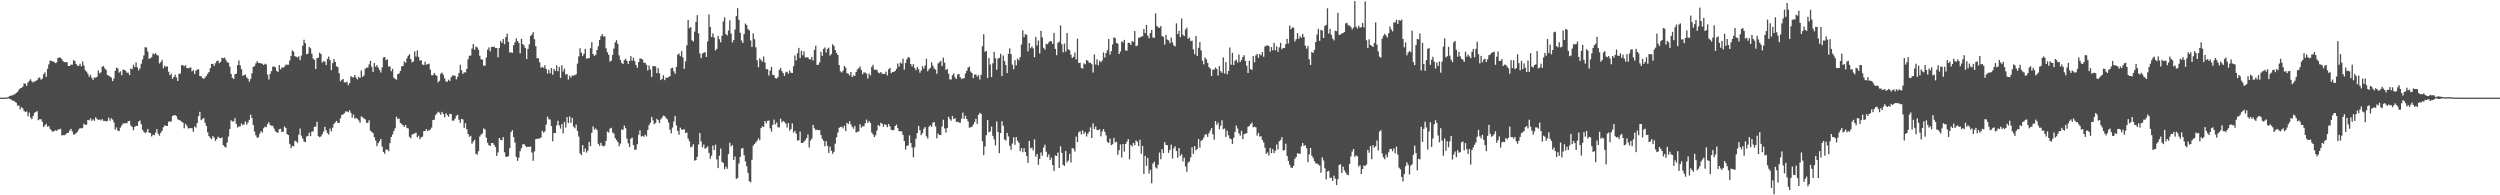 <svg xmlns="http://www.w3.org/2000/svg" width="1920" height="150"><path d="M0 75.000h1v1.000H0zM1 75.000h1v1.000H1zM2 75.000h1v1.000H2zM3 75.000h1v1.000H3zM4 74.993h1v1.000H4zM5 74.815h1v1.000H5zM6 74.441h1v1.123H6zM7 73.691h1v2.238H7zM8 73.408h1v3.041H8zM9 73.275h1v3.902H9zM10 72.684h1v4.717H10zM11 72.296h1v5.900H11zM12 71.394h1v7.573H12zM13 70.620h1v10.551H13zM14 68.907h1v12.162H14zM15 67.821h1v16.194H15zM16 67.521h1v14.818H16zM17 66.526h1v16.746H17zM18 64.117h1v21.123H18zM19 64.236h1v21.842H19zM20 65.923h1v19.629H20zM21 63.350h1v25.988H21zM22 61.980h1v24.514H22zM23 60.895h1v29.366H23zM24 62.508h1v29.043H24zM25 63.319h1v25.755H25zM26 62.590h1v24.058H26zM27 62.243h1v23.825H27zM28 61.491h1v23.863H28zM29 59.956h1v32.407H29zM30 59.438h1v32.086H30zM31 61.169h1v30.449H31zM32 60.412h1v33.022H32zM33 56.962h1v40.455H33zM34 55.622h1v40.729H34zM35 59.031h1v36.124H35zM36 52.859h1v44.472H36zM37 49.437h1v47.420H37zM38 46.564h1v52.406H38zM39 46.758h1v53.487H39zM40 47.186h1v54.002H40zM41 47.376h1v53.395H41zM42 48.410h1v51.632H42zM43 47.998h1v52.550H43zM44 44.504h1v55.007H44zM45 44.226h1v55.160H45zM46 44.193h1v54.723H46zM47 45.376h1v58.672H47zM48 47.032h1v56.747H48zM49 47.660h1v56.198H49zM50 47.712h1v55.557H50zM51 47.845h1v54.291H51zM52 50.679h1v51.347H52zM53 50.686h1v49.600H53zM54 49.608h1v49.300H54zM55 49.671h1v51.271H55zM56 46.169h1v57.168H56zM57 46.891h1v56.345H57zM58 49.107h1v53.123H58zM59 50.475h1v50.737H59zM60 50.545h1v48.937H60zM61 48.958h1v49.385H61zM62 50.941h1v47.767H62zM63 47.193h1v50.948H63zM64 50.353h1v44.680H64zM65 53.956h1v41.963H65zM66 55.005h1v40.782H66zM67 56.629h1v35.458H67zM68 58.916h1v33.497H68zM69 57.447h1v33.508H69zM70 59.739h1v33.040H70zM71 61.314h1v30.388H71zM72 59.469h1v33.296H72zM73 59.635h1v30.428H73zM74 58.963h1v32.371H74zM75 54.108h1v37.991H75zM76 56.359h1v35.426H76zM77 55.566h1v36.895H77zM78 51.185h1v40.238H78zM79 50.756h1v42.089H79zM80 52.471h1v40.331H80zM81 53.653h1v39.620H81zM82 57.562h1v35.262H82zM83 58.127h1v32.243H83zM84 58.775h1v33.889H84zM85 59.611h1v31.265H85zM86 62.329h1v29.484H86zM87 60.332h1v33.609H87zM88 54.383h1v45.258H88zM89 51.937h1v45.962H89zM90 52.600h1v47.747H90zM91 55.770h1v44.940H91zM92 54.794h1v43.231H92zM93 57.793h1v38.616H93zM94 53.462h1v41.365H94zM95 53.621h1v41.154H95zM96 54.328h1v40.286H96zM97 55.792h1v38.859H97zM98 55.750h1v37.355H98zM99 57.643h1v35.188H99zM100 52.591h1v43.832H100zM101 53.104h1v44.372H101zM102 49.729h1v50.291H102zM103 51.515h1v45.933H103zM104 47.969h1v48.659H104zM105 51.712h1v45.028H105zM106 54.037h1v39.373H106zM107 52.427h1v40.074H107zM108 48.971h1v46.446H108zM109 45.665h1v54.103H109zM110 42.598h1v58.601H110zM111 36.185h1v66.103H111zM112 36.531h1v65.019H112zM113 39.565h1v59.470H113zM114 45.170h1v56.729H114zM115 44.772h1v57.353H115zM116 43.910h1v60.904H116zM117 41.139h1v62.326H117zM118 41.738h1v62.115H118zM119 40.819h1v61.016H119zM120 42.203h1v56.958H120zM121 42.682h1v60.093H121zM122 48.747h1v55.487H122zM123 47.654h1v54.313H123zM124 45.964h1v54.504H124zM125 52.379h1v45.325H125zM126 50.428h1v45.951H126zM127 51.356h1v45.204H127zM128 50.948h1v45.890H128zM129 55.078h1v38.382H129zM130 57.796h1v35.639H130zM131 56.565h1v36.692H131zM132 60.562h1v28.523H132zM133 59.131h1v29.354H133zM134 57.339h1v31.083H134zM135 59.441h1v29.812H135zM136 62.223h1v29.316H136zM137 56.627h1v35.527H137zM138 56.477h1v36.136H138zM139 50.065h1v43.377H139zM140 50.095h1v44.118H140zM141 50.937h1v47.625H141zM142 50.044h1v45.068H142zM143 52.296h1v44.216H143zM144 52.419h1v46.206H144zM145 52.000h1v46.553H145zM146 51.741h1v46.555H146zM147 54.859h1v43.677H147zM148 53.828h1v47.405H148zM149 56.783h1v40.340H149zM150 54.222h1v43.794H150zM151 53.326h1v41.174H151zM152 53.240h1v36.002H152zM153 58.397h1v27.449H153zM154 58.538h1v33.748H154zM155 59.884h1v31.462H155zM156 60.639h1v29.972H156zM157 59.465h1v34.780H157zM158 58.239h1v38.548H158zM159 56.639h1v44.968H159zM160 55.304h1v49.239H160zM161 52.316h1v53.542H161zM162 49.161h1v57.718H162zM163 48.947h1v55.574H163zM164 50.597h1v55.068H164zM165 48.556h1v59.622H165zM166 46.921h1v59.952H166zM167 46.557h1v58.430H167zM168 48.549h1v57.313H168zM169 47.393h1v58.782H169zM170 44.400h1v61.221H170zM171 44.719h1v66.783H171zM172 44.221h1v68.404H172zM173 45.948h1v67.312H173zM174 47.710h1v61.682H174zM175 48.226h1v56.662H175zM176 51.268h1v47.856H176zM177 56.795h1v35.605H177zM178 59.749h1v33.561H178zM179 60.598h1v32.680H179zM180 56.962h1v33.802H180zM181 56.561h1v38.627H181zM182 50.030h1v47.936H182zM183 46.453h1v50.708H183zM184 50.232h1v46.800H184zM185 53.189h1v41.660H185zM186 58.181h1v37.954H186zM187 57.700h1v37.767H187zM188 57.249h1v36.036H188zM189 59.406h1v36.343H189zM190 60.535h1v33.569H190zM191 62.686h1v29.316H191zM192 60.703h1v27.390H192zM193 56.341h1v34.335H193zM194 51.412h1v44.660H194zM195 50.797h1v50.199H195zM196 48.660h1v55.272H196zM197 46.981h1v58.806H197zM198 48.384h1v57.055H198zM199 48.268h1v54.461H199zM200 48.754h1v51.936H200zM201 48.972h1v52.843H201zM202 49.990h1v48.575H202zM203 48.959h1v48.320H203zM204 49.559h1v48.132H204zM205 57.277h1v38.059H205zM206 61.097h1v32.757H206zM207 56.655h1v39.343H207zM208 54.639h1v41.968H208zM209 51.205h1v45.429H209zM210 50.986h1v47.665H210zM211 51.662h1v49.128H211zM212 54.415h1v47.320H212zM213 55.291h1v46.644H213zM214 49.978h1v49.281H214zM215 53.282h1v45.654H215zM216 51.782h1v49.647H216zM217 51.945h1v49.227H217zM218 51.129h1v45.981H218zM219 49.667h1v48.585H219zM220 49.725h1v53.347H220zM221 49.728h1v54.004H221zM222 46.518h1v63.990H222zM223 43.069h1v70.763H223zM224 38.706h1v73.308H224zM225 39.678h1v72.683H225zM226 43.160h1v64.935H226zM227 43.555h1v65.145H227zM228 44.136h1v65.490H228zM229 43.206h1v60.164H229zM230 46.190h1v52.551H230zM231 42.675h1v61.519H231zM232 35.144h1v71.317H232zM233 30.529h1v78.162H233zM234 33.119h1v76.065H234zM235 41.621h1v63.216H235zM236 41.175h1v63.228H236zM237 36.026h1v65.839H237zM238 37.118h1v67.451H238zM239 41.209h1v59.914H239zM240 44.918h1v56.020H240zM241 45.998h1v51.386H241zM242 52.992h1v44.256H242zM243 44.604h1v48.935H243zM244 44.288h1v60.246H244zM245 40.429h1v64.970H245zM246 41.472h1v63.340H246zM247 48.037h1v55.046H247zM248 47.019h1v54.046H248zM249 47.235h1v50.159H249zM250 49.954h1v50.156H250zM251 45.258h1v56.970H251zM252 43.439h1v59.872H252zM253 46.190h1v52.528H253zM254 53.844h1v46.951H254zM255 48.478h1v49.548H255zM256 45.353h1v49.870H256zM257 47.500h1v46.474H257zM258 50.958h1v41.858H258zM259 51.512h1v42.963H259zM260 56.293h1v38.025H260zM261 62.427h1v28.476H261zM262 61.339h1v26.868H262zM263 60.601h1v27.341H263zM264 63.190h1v23.782H264zM265 63.388h1v22.119H265zM266 62.735h1v22.900H266zM267 65.458h1v20.763H267zM268 63.785h1v20.887H268zM269 58.442h1v28.174H269zM270 59.398h1v30.972H270zM271 59.391h1v28.589H271zM272 57.532h1v33.567H272zM273 59.636h1v30.831H273zM274 60.974h1v30.294H274zM275 58.912h1v33.599H275zM276 59.922h1v34.368H276zM277 54.129h1v35.254H277zM278 59.057h1v31.026H278zM279 58.028h1v32.895H279zM280 52.788h1v38.917H280zM281 51.845h1v42.479H281zM282 52.041h1v42.250H282zM283 49.444h1v42.920H283zM284 46.721h1v53.634H284zM285 51.259h1v50.017H285zM286 55.262h1v46.976H286zM287 48.362h1v56.997H287zM288 51.227h1v56.721H288zM289 50.030h1v62.183H289zM290 51.898h1v58.031H290zM291 53.705h1v54.795H291zM292 55.682h1v51.010H292zM293 51.732h1v60.854H293zM294 44.198h1v72.493H294zM295 43.795h1v74.324H295zM296 46.182h1v68.680H296zM297 45.565h1v69.349H297zM298 51.159h1v64.972H298zM299 51.008h1v58.901H299zM300 54.666h1v50.534H300zM301 52.830h1v50.454H301zM302 59.616h1v41.049H302zM303 60.596h1v37.902H303zM304 61.256h1v28.417H304zM305 56.924h1v34.502H305zM306 56.406h1v34.630H306zM307 54.441h1v39.956H307zM308 51.005h1v44.303H308zM309 50.602h1v45.527H309zM310 47.185h1v50.240H310zM311 48.223h1v47.765H311zM312 44.809h1v53.402H312zM313 42.810h1v55.928H313zM314 41.608h1v63.472H314zM315 45.383h1v60.884H315zM316 47.971h1v55.382H316zM317 47.156h1v55.666H317zM318 39.504h1v63.002H318zM319 43.462h1v58.429H319zM320 38.778h1v66.611H320zM321 43.711h1v60.512H321zM322 46.542h1v60.329H322zM323 46.257h1v59.169H323zM324 49.501h1v55.485H324zM325 49.988h1v50.654H325zM326 47.417h1v53.176H326zM327 49.727h1v49.380H327zM328 49.215h1v51.435H328zM329 48.824h1v51.246H329zM330 53.438h1v46.074H330zM331 57.709h1v40.312H331zM332 57.819h1v34.393H332zM333 56.014h1v35.923H333zM334 57.459h1v30.951H334zM335 58.326h1v28.870H335zM336 63.299h1v22.505H336zM337 62.059h1v24.456H337zM338 56.566h1v31.565H338zM339 55.767h1v30.127H339zM340 57.427h1v30.177H340zM341 60.153h1v30.029H341zM342 62.460h1v24.454H342zM343 62.836h1v25.512H343zM344 61.191h1v28.449H344zM345 62.262h1v25.151H345zM346 59.324h1v28.249H346zM347 57.959h1v34.665H347zM348 58.000h1v34.661H348zM349 58.183h1v33.018H349zM350 60.929h1v27.951H350zM351 58.932h1v29.203H351zM352 56.034h1v35.989H352zM353 49.755h1v44.567H353zM354 53.847h1v37.426H354zM355 56.805h1v34.954H355zM356 55.543h1v42.654H356zM357 55.624h1v39.056H357zM358 52.956h1v46.335H358zM359 45.502h1v57.429H359zM360 42.801h1v62.268H360zM361 42.638h1v61.631H361zM362 37.395h1v72.982H362zM363 33.781h1v74.948H363zM364 38.269h1v69.095H364zM365 35.676h1v82.455H365zM366 36.381h1v82.423H366zM367 38.236h1v77.866H367zM368 42.914h1v61.963H368zM369 45.544h1v57.797H369zM370 45.713h1v56.713H370zM371 50.389h1v48.225H371zM372 50.451h1v49.039H372zM373 44.165h1v61.684H373zM374 38.165h1v71.517H374zM375 36.411h1v75.071H375zM376 39.412h1v72.710H376zM377 36.072h1v73.730H377zM378 35.984h1v73.886H378zM379 35.729h1v75.532H379zM380 36.765h1v76.112H380zM381 36.846h1v82.921H381zM382 43.997h1v73.037H382zM383 36.860h1v69.130H383zM384 31.563h1v75.781H384zM385 32.984h1v74.764H385zM386 29.937h1v75.336H386zM387 33.925h1v83.018H387zM388 28.522h1v91.783H388zM389 25.902h1v94.625H389zM390 32.090h1v87.780H390zM391 40.331h1v73.509H391zM392 40.208h1v61.249H392zM393 40.580h1v59.370H393zM394 34.769h1v70.491H394zM395 32.544h1v76.946H395zM396 29.431h1v91.044H396zM397 31.493h1v92.070H397zM398 32.971h1v88.056H398zM399 41.024h1v75.111H399zM400 29.789h1v84.035H400zM401 33.816h1v77.139H401zM402 34.969h1v75.576H402zM403 36.938h1v75.161H403zM404 45.310h1v67.755H404zM405 37.596h1v75.049H405zM406 34.010h1v78.882H406zM407 27.573h1v84.869H407zM408 26.553h1v90.604H408zM409 24.789h1v98.684H409zM410 30.140h1v86.155H410zM411 35.489h1v71.431H411zM412 44.721h1v61.860H412zM413 44.727h1v61.745H413zM414 47.906h1v58.418H414zM415 52.038h1v53.565H415zM416 51.335h1v49.117H416zM417 52.121h1v49.730H417zM418 50.077h1v50.842H418zM419 52.982h1v42.765H419zM420 56.528h1v33.089H420zM421 53.578h1v38.030H421zM422 56.246h1v35.614H422zM423 52.298h1v44.465H423zM424 57.417h1v51.062H424zM425 52.876h1v49.236H425zM426 54.416h1v47.841H426zM427 50.193h1v46.185H427zM428 54.665h1v38.066H428zM429 51.368h1v44.881H429zM430 59.740h1v39.007H430zM431 50.117h1v45.169H431zM432 54.862h1v47.567H432zM433 52.678h1v40.964H433zM434 57.260h1v40.674H434zM435 56.867h1v33.152H435zM436 61.064h1v33.481H436zM437 58.124h1v31.272H437zM438 59.588h1v34.761H438zM439 57.945h1v32.588H439zM440 58.137h1v39.026H440zM441 57.680h1v40.843H441zM442 57.076h1v38.617H442zM443 48.836h1v51.697H443zM444 43.305h1v61.598H444zM445 37.053h1v80.704H445zM446 40.398h1v78.775H446zM447 43.070h1v68.367H447zM448 41.287h1v75.348H448zM449 37.605h1v76.443H449zM450 45.054h1v72.158H450zM451 44.873h1v70.791H451zM452 44.619h1v64.264H452zM453 37.069h1v75.284H453zM454 32.423h1v69.590H454zM455 41.547h1v55.503H455zM456 42.905h1v56.600H456zM457 42.138h1v56.472H457zM458 38.422h1v61.400H458zM459 35.521h1v74.937H459zM460 30.661h1v81.390H460zM461 27.741h1v81.914H461zM462 26.064h1v85.768H462zM463 28.083h1v84.408H463zM464 27.846h1v83.999H464zM465 37.099h1v71.068H465zM466 40.083h1v61.007H466zM467 42.095h1v59.745H467zM468 47.309h1v51.460H468zM469 46.482h1v51.679H469zM470 42.183h1v59.486H470zM471 37.205h1v65.500H471zM472 32.487h1v73.578H472zM473 30.883h1v76.673H473zM474 33.738h1v75.316H474zM475 42.526h1v69.797H475zM476 46.045h1v64.255H476zM477 48.257h1v51.187H477zM478 49.164h1v50.518H478zM479 46.192h1v50.255H479zM480 45.186h1v53.299H480zM481 46.781h1v59.641H481zM482 49.107h1v60.958H482zM483 46.784h1v66.122H483zM484 43.092h1v63.473H484zM485 46.568h1v59.104H485zM486 44.359h1v67.112H486zM487 46.918h1v68.129H487zM488 49.849h1v65.051H488zM489 52.078h1v58.677H489zM490 47.616h1v55.871H490zM491 44.784h1v55.262H491zM492 45.104h1v59.714H492zM493 45.672h1v58.670H493zM494 48.075h1v56.969H494zM495 48.274h1v55.171H495zM496 49.711h1v55.034H496zM497 54.095h1v45.709H497zM498 50.337h1v45.821H498zM499 53.335h1v40.919H499zM500 59.081h1v30.662H500zM501 50.687h1v41.801H501zM502 50.817h1v44.594H502zM503 51.011h1v43.488H503zM504 56.196h1v35.029H504zM505 52.342h1v39.919H505zM506 56.364h1v38.198H506zM507 61.524h1v30.161H507zM508 60.578h1v29.813H508zM509 57.756h1v31.017H509zM510 61.563h1v27.642H510zM511 59.610h1v30.997H511zM512 59.879h1v31.844H512zM513 59.094h1v35.032H513zM514 58.565h1v40.994H514zM515 52.497h1v49.912H515zM516 51.977h1v45.949H516zM517 54.724h1v38.540H517zM518 56.646h1v32.337H518zM519 51.388h1v44.929H519zM520 41.914h1v58.713H520zM521 41.094h1v62.449H521zM522 43.150h1v54.914H522zM523 39.275h1v60.185H523zM524 44.068h1v55.602H524zM525 52.861h1v46.238H525zM526 47.081h1v55.140H526zM527 34.788h1v66.930H527zM528 15.377h1v91.093H528zM529 21.687h1v86.853H529zM530 20.794h1v92.302H530zM531 30.981h1v81.639H531zM532 31.916h1v78.875H532zM533 24.268h1v99.166H533zM534 16.889h1v106.022H534zM535 11.641h1v108.788H535zM536 25.560h1v85.382H536zM537 41.026h1v61.194H537zM538 44.654h1v64.011H538zM539 41.141h1v72.075H539zM540 40.418h1v70.581H540zM541 40.063h1v74.197H541zM542 43.667h1v69.820H542zM543 31.812h1v80.615H543zM544 11.118h1v106.245H544zM545 20.684h1v101.218H545zM546 28.459h1v91.076H546zM547 25.659h1v86.183H547zM548 28.774h1v86.471H548zM549 38.760h1v72.356H549zM550 37.599h1v84.809H550zM551 27.554h1v101.568H551zM552 30.098h1v89.547H552zM553 32.474h1v81.612H553zM554 27.392h1v96.894H554zM555 16.453h1v108.687H555zM556 13.319h1v116.683H556zM557 26.142h1v101.822H557zM558 27.240h1v102.388H558zM559 23.399h1v94.851H559zM560 15.640h1v93.970H560zM561 25.741h1v86.761H561zM562 32.578h1v78.771H562zM563 30.802h1v92.117H563zM564 22.696h1v97.519H564zM565 12.326h1v125.048H565zM566 6.291h1v130.449H566zM567 15.214h1v110.336H567zM568 25.206h1v95.337H568zM569 31.080h1v83.101H569zM570 33.022h1v80.710H570zM571 26.126h1v93.067H571zM572 18.084h1v105.892H572zM573 19.187h1v108.524H573zM574 22.371h1v110.409H574zM575 23.374h1v115.775H575zM576 31.044h1v108.924H576zM577 36.021h1v86.710H577zM578 25.601h1v86.259H578zM579 30.132h1v80.431H579zM580 36.340h1v72.999H580zM581 46.259h1v61.844H581zM582 51.586h1v54.587H582zM583 44.758h1v62.915H583zM584 46.095h1v52.304H584zM585 47.421h1v49.557H585zM586 43.393h1v54.086H586zM587 47.985h1v44.968H587zM588 53.062h1v41.722H588zM589 53.172h1v39.662H589zM590 57.998h1v34.531H590zM591 54.249h1v44.293H591zM592 51.421h1v49.630H592zM593 57.429h1v38.427H593zM594 57.749h1v34.081H594zM595 59.987h1v35.620H595zM596 60.339h1v33.744H596zM597 59.214h1v38.589H597zM598 53.729h1v44.096H598zM599 52.059h1v39.131H599zM600 54.647h1v39.366H600zM601 56.148h1v36.743H601zM602 58.329h1v35.328H602zM603 55.547h1v39.403H603zM604 55.025h1v42.951H604zM605 56.571h1v37.948H605zM606 54.150h1v46.191H606zM607 55.856h1v43.184H607zM608 56.092h1v38.655H608zM609 50.851h1v50.983H609zM610 42.593h1v57.891H610zM611 46.391h1v56.266H611zM612 40.862h1v67.228H612zM613 36.766h1v70.914H613zM614 44.594h1v56.464H614zM615 38.948h1v70.799H615zM616 42.469h1v67.367H616zM617 39.445h1v69.287H617zM618 44.148h1v63.551H618zM619 44.032h1v62.000H619zM620 43.977h1v59.224H620zM621 45.403h1v67.963H621zM622 45.722h1v62.226H622zM623 43.653h1v62.785H623zM624 46.508h1v49.403H624zM625 38.299h1v60.232H625zM626 35.132h1v64.840H626zM627 49.869h1v49.762H627zM628 49.698h1v50.296H628zM629 47.855h1v52.056H629zM630 39.806h1v63.950H630zM631 42.865h1v63.744H631zM632 37.475h1v70.656H632zM633 36.444h1v75.896H633zM634 40.369h1v68.015H634zM635 37.509h1v74.430H635zM636 36.617h1v80.841H636zM637 42.719h1v69.981H637zM638 41.514h1v74.290H638zM639 33.985h1v84.157H639zM640 35.250h1v81.325H640zM641 38.519h1v71.837H641zM642 40.809h1v64.683H642zM643 42.260h1v59.547H643zM644 50.014h1v48.139H644zM645 54.806h1v42.723H645zM646 55.701h1v41.560H646zM647 54.289h1v44.329H647zM648 50.697h1v45.896H648zM649 51.948h1v48.749H649zM650 56.103h1v38.242H650zM651 56.652h1v38.703H651zM652 57.891h1v35.206H652zM653 55.265h1v40.277H653zM654 59.215h1v38.156H654zM655 57.910h1v40.933H655zM656 58.330h1v38.314H656zM657 55.314h1v46.538H657zM658 53.412h1v47.784H658zM659 52.353h1v48.718H659zM660 51.067h1v44.370H660zM661 53.656h1v44.382H661zM662 57.044h1v39.931H662zM663 55.609h1v41.492H663zM664 55.765h1v39.016H664zM665 56.575h1v35.260H665zM666 60.251h1v34.169H666zM667 56.516h1v36.484H667zM668 57.906h1v36.497H668zM669 51.333h1v50.445H669zM670 49.771h1v53.496H670zM671 53.510h1v51.758H671zM672 53.483h1v50.400H672zM673 53.666h1v46.653H673zM674 55.667h1v40.326H674zM675 56.293h1v40.607H675zM676 55.288h1v38.958H676zM677 56.585h1v38.474H677zM678 56.815h1v40.591H678zM679 56.690h1v38.691H679zM680 55.009h1v40.996H680zM681 57.930h1v39.767H681zM682 53.247h1v42.028H682zM683 52.169h1v44.914H683zM684 56.220h1v43.452H684zM685 55.271h1v44.780H685zM686 55.213h1v44.576H686zM687 54.524h1v42.315H687zM688 52.916h1v42.713H688zM689 48.812h1v49.613H689zM690 51.216h1v49.487H690zM691 48.020h1v52.826H691zM692 48.833h1v52.084H692zM693 44.956h1v58.683H693zM694 53.506h1v54.816H694zM695 48.368h1v66.551H695zM696 45.476h1v66.643H696zM697 43.722h1v67.870H697zM698 44.387h1v59.576H698zM699 49.178h1v60.669H699zM700 51.057h1v62.309H700zM701 49.240h1v71.559H701zM702 52.255h1v60.782H702zM703 53.899h1v52.529H703zM704 51.583h1v50.568H704zM705 53.149h1v43.578H705zM706 55.843h1v44.137H706zM707 54.214h1v49.613H707zM708 50.855h1v51.431H708zM709 52.682h1v46.240H709zM710 50.307h1v47.261H710zM711 45.124h1v59.573H711zM712 54.729h1v51.723H712zM713 53.209h1v44.130H713zM714 52.091h1v44.149H714zM715 47.880h1v49.481H715zM716 50.436h1v43.831H716zM717 52.648h1v41.036H717zM718 53.478h1v43.634H718zM719 56.627h1v49.587H719zM720 48.746h1v53.882H720zM721 47.801h1v55.912H721zM722 46.720h1v57.013H722zM723 50.770h1v46.412H723zM724 44.245h1v47.722H724zM725 48.114h1v50.509H725zM726 53.745h1v48.086H726zM727 52.908h1v45.394H727zM728 56.557h1v33.108H728zM729 60.944h1v30.550H729zM730 61.063h1v31.662H730zM731 57.745h1v31.408H731zM732 56.405h1v34.995H732zM733 59.507h1v31.217H733zM734 60.616h1v33.037H734zM735 57.177h1v36.268H735zM736 56.783h1v37.308H736zM737 59.291h1v34.987H737zM738 60.780h1v30.360H738zM739 60.174h1v26.355H739zM740 60.012h1v31.235H740zM741 56.440h1v32.445H741zM742 54.325h1v37.094H742zM743 51.968h1v41.309H743zM744 51.173h1v46.899H744zM745 54.957h1v42.762H745zM746 56.119h1v41.280H746zM747 60.017h1v35.630H747zM748 57.316h1v36.390H748zM749 57.230h1v34.066H749zM750 58.814h1v36.316H750zM751 57.743h1v30.541H751zM752 61.083h1v25.605H752zM753 57.477h1v29.960H753zM754 35.495h1v72.959H754zM755 26.339h1v92.789H755zM756 39.767h1v72.693H756zM757 39.177h1v64.660H757zM758 59.867h1v32.354H758zM759 44.517h1v57.086H759zM760 49.518h1v51.493H760zM761 59.243h1v37.984H761zM762 48.614h1v55.664H762zM763 39.775h1v67.164H763zM764 44.758h1v66.903H764zM765 53.573h1v39.766H765zM766 44.986h1v56.394H766zM767 44.425h1v73.249H767zM768 41.271h1v60.947H768zM769 58.418h1v34.725H769zM770 42.635h1v53.908H770zM771 46.901h1v60.189H771zM772 49.884h1v58.030H772zM773 56.136h1v45.898H773zM774 41.324h1v63.449H774zM775 37.130h1v74.802H775zM776 41.638h1v73.392H776zM777 49.690h1v60.554H777zM778 53.215h1v52.201H778zM779 46.231h1v64.934H779zM780 50.202h1v55.130H780zM781 44.967h1v63.284H781zM782 46.336h1v63.313H782zM783 43.866h1v72.253H783zM784 34.186h1v79.556H784zM785 23.317h1v93.571H785zM786 28.455h1v85.376H786zM787 26.151h1v90.636H787zM788 26.756h1v92.989H788zM789 39.458h1v85.646H789zM790 33.012h1v75.227H790zM791 37.080h1v76.846H791zM792 35.694h1v77.694H792zM793 37.105h1v78.445H793zM794 43.947h1v63.120H794zM795 28.294h1v92.092H795zM796 34.910h1v83.337H796zM797 31.097h1v95.469H797zM798 41.057h1v80.919H798zM799 23.672h1v93.424H799zM800 28.695h1v90.907H800zM801 36.717h1v76.584H801zM802 38.100h1v73.075H802zM803 33.572h1v83.003H803zM804 34.019h1v86.588H804zM805 32.511h1v86.049H805zM806 31.434h1v91.398H806zM807 31.813h1v89.250H807zM808 33.795h1v93.050H808zM809 25.228h1v106.061H809zM810 37.521h1v81.817H810zM811 42.389h1v77.414H811zM812 32.947h1v84.213H812zM813 32.019h1v97.002H813zM814 19.511h1v92.841H814zM815 34.017h1v83.385H815zM816 40.176h1v86.458H816zM817 33.411h1v94.009H817zM818 39.679h1v76.241H818zM819 25.288h1v99.408H819zM820 37.822h1v85.524H820zM821 38.496h1v79.744H821zM822 41.986h1v82.809H822zM823 44.552h1v69.134H823zM824 43.627h1v70.538H824zM825 40.395h1v75.971H825zM826 45.642h1v59.322H826zM827 29.717h1v79.491H827zM828 48.434h1v53.202H828zM829 48.067h1v52.624H829zM830 52.245h1v51.020H830zM831 52.752h1v47.446H831zM832 48.628h1v54.212H832zM833 49.360h1v52.091H833zM834 46.038h1v58.793H834zM835 46.720h1v55.936H835zM836 48.155h1v53.043H836zM837 48.203h1v49.643H837zM838 49.320h1v56.672H838zM839 55.700h1v39.085H839zM840 41.798h1v57.259H840zM841 49.559h1v47.683H841zM842 45.515h1v54.337H842zM843 50.129h1v49.936H843zM844 46.688h1v52.550H844zM845 47.866h1v56.856H845zM846 46.393h1v54.599H846zM847 40.244h1v58.897H847zM848 44.193h1v57.050H848zM849 40.690h1v63.297H849zM850 38.583h1v70.429H850zM851 29.954h1v79.891H851zM852 41.969h1v64.399H852zM853 39.273h1v72.193H853zM854 34.107h1v76.629H854zM855 28.687h1v77.272H855zM856 29.238h1v80.197H856zM857 33.010h1v75.894H857zM858 33.538h1v85.362H858zM859 41.456h1v73.874H859zM860 39.500h1v71.439H860zM861 31.683h1v89.316H861zM862 32.615h1v77.998H862zM863 30.600h1v85.811H863zM864 38.735h1v71.861H864zM865 38.932h1v69.875H865zM866 32.874h1v73.983H866zM867 32.907h1v89.389H867zM868 34.571h1v76.674H868zM869 31.555h1v80.929H869zM870 32.193h1v77.570H870zM871 23.804h1v87.661H871zM872 35.553h1v72.349H872zM873 34.953h1v74.009H873zM874 29.011h1v83.275H874zM875 28.719h1v78.615H875zM876 28.152h1v89.944H876zM877 27.730h1v84.336H877zM878 22.261h1v111.330H878zM879 25.404h1v94.238H879zM880 19.192h1v108.142H880zM881 27.274h1v93.976H881zM882 29.397h1v103.878H882zM883 25.382h1v105.009H883zM884 22.935h1v117.838H884zM885 28.827h1v96.766H885zM886 29.015h1v95.164H886zM887 10.362h1v118.172H887zM888 19.886h1v109.537H888zM889 20.966h1v105.553H889zM890 21.368h1v95.794H890zM891 20.009h1v102.298H891zM892 27.800h1v86.786H892zM893 28.254h1v89.304H893zM894 34.229h1v74.945H894zM895 26.784h1v84.566H895zM896 30.423h1v81.107H896zM897 30.970h1v86.405H897zM898 33.165h1v81.967H898zM899 28.848h1v82.234H899zM900 32.569h1v89.205H900zM901 34.847h1v79.133H901zM902 35.636h1v76.763H902zM903 17.933h1v98.071H903zM904 26.152h1v95.064H904zM905 23.711h1v90.026H905zM906 28.569h1v91.091H906zM907 14.187h1v104.272H907zM908 26.603h1v97.408H908zM909 27.675h1v93.431H909zM910 22.637h1v105.218H910zM911 21.264h1v110.656H911zM912 29.786h1v95.126H912zM913 28.805h1v95.136H913zM914 31.576h1v89.234H914zM915 31.189h1v81.925H915zM916 37.870h1v80.364H916zM917 41.627h1v70.552H917zM918 27.675h1v87.809H918zM919 43.001h1v71.305H919zM920 36.707h1v70.112H920zM921 32.346h1v81.087H921zM922 38.754h1v69.410H922zM923 46.594h1v60.882H923zM924 49.434h1v56.310H924zM925 44.107h1v59.264H925zM926 45.530h1v57.657H926zM927 48.348h1v56.750H927zM928 51.614h1v50.782H928zM929 52.648h1v47.670H929zM930 58.363h1v40.002H930zM931 53.386h1v49.778H931zM932 53.530h1v53.770H932zM933 51.878h1v41.047H933zM934 52.915h1v42.950H934zM935 57.963h1v36.243H935zM936 50.657h1v48.509H936zM937 54.695h1v41.836H937zM938 55.888h1v36.545H938zM939 44.088h1v55.176H939zM940 56.497h1v42.196H940zM941 47.689h1v57.532H941zM942 57.046h1v43.359H942zM943 54.541h1v49.365H943zM944 36.522h1v69.784H944zM945 49.675h1v57.285H945zM946 40.607h1v69.909H946zM947 49.964h1v55.860H947zM948 46.695h1v54.632H948zM949 45.783h1v50.640H949zM950 48.040h1v50.693H950zM951 41.878h1v60.546H951zM952 47.681h1v56.435H952zM953 46.041h1v54.468H953zM954 43.798h1v63.039H954zM955 42.376h1v60.665H955zM956 46.871h1v55.792H956zM957 50.470h1v51.797H957zM958 56.048h1v41.374H958zM959 46.625h1v50.018H959zM960 53.069h1v42.341H960zM961 53.766h1v40.375H961zM962 43.048h1v54.677H962zM963 47.844h1v49.468H963zM964 42.570h1v55.203H964zM965 41.343h1v62.873H965zM966 44.366h1v57.685H966zM967 41.408h1v63.502H967zM968 42.554h1v62.117H968zM969 39.944h1v67.564H969zM970 43.549h1v65.836H970zM971 35.665h1v77.738H971zM972 35.023h1v83.180H972zM973 34.942h1v82.082H973zM974 35.289h1v84.215H974zM975 39.670h1v73.891H975zM976 36.160h1v81.483H976zM977 38.638h1v75.916H977zM978 32.803h1v84.872H978zM979 38.544h1v77.291H979zM980 35.596h1v75.423H980zM981 39.842h1v74.947H981zM982 36.412h1v72.103H982zM983 32.901h1v74.696H983zM984 37.847h1v67.436H984zM985 36.827h1v78.816H985zM986 36.810h1v78.373H986zM987 33.905h1v76.435H987zM988 29.861h1v89.895H988zM989 33.399h1v90.152H989zM990 19.636h1v106.958H990zM991 22.460h1v106.279H991zM992 21.063h1v107.875H992zM993 21.246h1v106.071H993zM994 31.865h1v90.174H994zM995 30.103h1v90.485H995zM996 25.427h1v92.292H996zM997 29.769h1v88.213H997zM998 27.811h1v90.301H998zM999 29.006h1v83.390H999zM1000 26.068h1v83.711H1000zM1001 28.480h1v83.557H1001zM1002 35.069h1v76.452H1002zM1003 37.356h1v76.554H1003zM1004 35.385h1v89.128H1004zM1005 45.502h1v73.123H1005zM1006 49.883h1v63.764H1006zM1007 39.904h1v79.718H1007zM1008 40.605h1v80.602H1008zM1009 38.291h1v85.442H1009zM1010 32.321h1v93.058H1010zM1011 26.510h1v99.116H1011zM1012 22.122h1v104.240H1012zM1013 31.375h1v95.743H1013zM1014 22.930h1v109.786H1014zM1015 23.495h1v97.375H1015zM1016 29.178h1v94.093H1016zM1017 19.993h1v109.306H1017zM1018 19.083h1v118.760H1018zM1019 6.364h1v125.326H1019zM1020 25.828h1v105.328H1020zM1021 22.188h1v114.402H1021zM1022 26.708h1v109.778H1022zM1023 29.606h1v109.307H1023zM1024 31.051h1v103.878H1024zM1025 23.570h1v113.662H1025zM1026 23.969h1v118.170H1026zM1027 9.824h1v127.806H1027zM1028 26.759h1v99.933H1028zM1029 26.502h1v99.653H1029zM1030 25.625h1v107.234H1030zM1031 25.330h1v102.639H1031zM1032 24.644h1v106.186H1032zM1033 17.991h1v114.464H1033zM1034 17.466h1v116.616H1034zM1035 19.492h1v115.058H1035zM1036 19.524h1v106.386H1036zM1037 20.750h1v99.382H1037zM1038 22.566h1v93.828H1038zM1039 21.170h1v93.244H1039zM1040 0.863h1v119.546H1040zM1041 20.500h1v98.846H1041zM1042 21.859h1v98.227H1042zM1043 19.773h1v108.104H1043zM1044 21.237h1v105.653H1044zM1045 20.793h1v112.889H1045zM1046 17.607h1v112.129H1046zM1047 21.048h1v106.104H1047zM1048 1.074h1v126.356H1048zM1049 30.915h1v95.458H1049zM1050 36.865h1v78.275H1050zM1051 30.140h1v87.143H1051zM1052 34.519h1v77.666H1052zM1053 35.172h1v87.090H1053zM1054 36.101h1v75.429H1054zM1055 33.143h1v80.230H1055zM1056 17.177h1v95.174H1056zM1057 34.240h1v73.687H1057zM1058 39.456h1v76.088H1058zM1059 43.503h1v57.576H1059zM1060 44.310h1v55.721H1060zM1061 29.677h1v88.202H1061zM1062 27.390h1v93.440H1062zM1063 25.966h1v96.330H1063zM1064 27.219h1v91.398H1064zM1065 28.784h1v92.051H1065zM1066 25.507h1v91.433H1066zM1067 20.269h1v94.286H1067zM1068 22.645h1v91.635H1068zM1069 24.120h1v92.076H1069zM1070 17.184h1v96.852H1070zM1071 17.203h1v100.533H1071zM1072 15.195h1v97.448H1072zM1073 18.363h1v100.311H1073zM1074 15.424h1v113.355H1074zM1075 15.928h1v114.142H1075zM1076 15.050h1v120.825H1076zM1077 29.901h1v109.417H1077zM1078 36.370h1v97.366H1078zM1079 32.495h1v95.202H1079zM1080 42.475h1v82.157H1080zM1081 40.401h1v86.154H1081zM1082 39.156h1v94.813H1082zM1083 40.066h1v87.194H1083zM1084 23.554h1v102.645H1084zM1085 47.689h1v71.203H1085zM1086 50.039h1v61.837H1086zM1087 34.627h1v82.959H1087zM1088 29.948h1v100.917H1088zM1089 30.244h1v91.777H1089zM1090 25.724h1v96.687H1090zM1091 54.142h1v43.200H1091zM1092 32.856h1v76.164H1092zM1093 49.118h1v49.841H1093zM1094 54.397h1v39.025H1094zM1095 46.188h1v51.703H1095zM1096 37.505h1v77.315H1096zM1097 36.757h1v64.244H1097zM1098 49.842h1v44.055H1098zM1099 45.862h1v67.025H1099zM1100 43.597h1v62.763H1100zM1101 47.366h1v48.083H1101zM1102 52.616h1v39.735H1102zM1103 47.975h1v46.483H1103zM1104 50.657h1v53.445H1104zM1105 47.229h1v62.066H1105zM1106 55.810h1v42.670H1106zM1107 47.319h1v60.629H1107zM1108 35.804h1v83.874H1108zM1109 29.412h1v76.922H1109zM1110 44.090h1v71.745H1110zM1111 43.178h1v65.296H1111zM1112 35.929h1v77.206H1112zM1113 42.769h1v65.787H1113zM1114 45.753h1v58.658H1114zM1115 47.661h1v74.879H1115zM1116 32.526h1v86.167H1116zM1117 31.450h1v84.910H1117zM1118 38.256h1v82.493H1118zM1119 43.507h1v71.916H1119zM1120 39.799h1v77.519H1120zM1121 43.246h1v73.583H1121zM1122 45.149h1v64.216H1122zM1123 45.775h1v62.884H1123zM1124 47.558h1v68.012H1124zM1125 39.694h1v70.241H1125zM1126 43.542h1v71.098H1126zM1127 41.832h1v76.501H1127zM1128 43.267h1v71.141H1128zM1129 44.691h1v81.778H1129zM1130 39.814h1v75.358H1130zM1131 37.630h1v75.608H1131zM1132 43.970h1v67.148H1132zM1133 37.459h1v72.012H1133zM1134 32.040h1v72.967H1134zM1135 41.645h1v58.112H1135zM1136 48.669h1v56.018H1136zM1137 42.912h1v63.378H1137zM1138 47.823h1v55.776H1138zM1139 45.724h1v61.639H1139zM1140 45.113h1v66.387H1140zM1141 47.654h1v68.491H1141zM1142 45.535h1v58.786H1142zM1143 42.414h1v53.431H1143zM1144 41.873h1v60.841H1144zM1145 40.637h1v64.408H1145zM1146 40.192h1v63.990H1146zM1147 39.558h1v63.590H1147zM1148 49.768h1v51.029H1148zM1149 43.508h1v66.122H1149zM1150 39.576h1v68.081H1150zM1151 46.913h1v57.867H1151zM1152 46.619h1v66.730H1152zM1153 45.463h1v63.889H1153zM1154 50.642h1v58.218H1154zM1155 49.601h1v59.549H1155zM1156 49.789h1v56.291H1156zM1157 51.175h1v55.780H1157zM1158 52.461h1v53.389H1158zM1159 56.636h1v40.579H1159zM1160 46.187h1v59.091H1160zM1161 52.293h1v53.022H1161zM1162 46.281h1v60.126H1162zM1163 53.030h1v52.120H1163zM1164 52.277h1v56.241H1164zM1165 41.699h1v68.696H1165zM1166 48.555h1v59.581H1166zM1167 54.000h1v51.169H1167zM1168 46.639h1v55.682H1168zM1169 53.041h1v48.543H1169zM1170 48.621h1v51.980H1170zM1171 52.003h1v45.634H1171zM1172 55.317h1v41.464H1172zM1173 46.510h1v52.131H1173zM1174 55.213h1v36.735H1174zM1175 40.821h1v56.396H1175zM1176 51.147h1v49.173H1176zM1177 51.789h1v51.628H1177zM1178 49.930h1v51.061H1178zM1179 49.428h1v48.387H1179zM1180 39.150h1v58.802H1180zM1181 52.522h1v46.286H1181zM1182 51.883h1v42.293H1182zM1183 48.966h1v51.719H1183zM1184 52.007h1v56.737H1184zM1185 44.111h1v60.138H1185zM1186 40.619h1v64.403H1186zM1187 42.748h1v65.309H1187zM1188 29.933h1v76.284H1188zM1189 40.698h1v60.878H1189zM1190 34.324h1v72.244H1190zM1191 41.723h1v66.505H1191zM1192 38.398h1v76.494H1192zM1193 24.765h1v88.549H1193zM1194 24.315h1v91.822H1194zM1195 35.418h1v85.232H1195zM1196 36.313h1v80.558H1196zM1197 32.401h1v87.238H1197zM1198 36.413h1v73.043H1198zM1199 35.869h1v85.015H1199zM1200 23.414h1v92.970H1200zM1201 30.707h1v80.163H1201zM1202 22.199h1v93.416H1202zM1203 22.830h1v89.869H1203zM1204 39.136h1v75.999H1204zM1205 43.154h1v68.546H1205zM1206 42.572h1v60.294H1206zM1207 37.275h1v73.419H1207zM1208 34.004h1v74.257H1208zM1209 34.026h1v75.905H1209zM1210 33.830h1v81.349H1210zM1211 31.894h1v76.086H1211zM1212 43.687h1v58.137H1212zM1213 46.822h1v64.650H1213zM1214 39.077h1v80.404H1214zM1215 34.410h1v75.250H1215zM1216 45.961h1v55.488H1216zM1217 48.890h1v55.982H1217zM1218 37.785h1v62.784H1218zM1219 38.938h1v67.407H1219zM1220 52.648h1v52.532H1220zM1221 45.599h1v59.897H1221zM1222 40.970h1v71.383H1222zM1223 36.814h1v79.941H1223zM1224 34.649h1v81.410H1224zM1225 33.579h1v90.938H1225zM1226 28.264h1v79.629H1226zM1227 36.989h1v74.342H1227zM1228 40.184h1v60.991H1228zM1229 47.435h1v59.014H1229zM1230 46.006h1v59.702H1230zM1231 40.219h1v66.085H1231zM1232 39.338h1v75.825H1232zM1233 43.437h1v82.837H1233zM1234 43.957h1v58.614H1234zM1235 43.011h1v58.775H1235zM1236 44.938h1v64.329H1236zM1237 49.336h1v52.211H1237zM1238 42.986h1v56.536H1238zM1239 44.313h1v50.982H1239zM1240 42.101h1v62.582H1240zM1241 38.056h1v67.510H1241zM1242 42.790h1v62.403H1242zM1243 42.851h1v64.035H1243zM1244 40.965h1v62.845H1244zM1245 44.432h1v58.352H1245zM1246 41.992h1v63.989H1246zM1247 45.060h1v66.451H1247zM1248 47.301h1v63.743H1248zM1249 41.551h1v64.746H1249zM1250 47.343h1v62.137H1250zM1251 41.005h1v70.670H1251zM1252 37.970h1v70.204H1252zM1253 37.895h1v74.386H1253zM1254 44.059h1v62.899H1254zM1255 46.565h1v55.299H1255zM1256 37.530h1v79.290H1256zM1257 39.837h1v60.457H1257zM1258 40.996h1v62.900H1258zM1259 48.669h1v46.673H1259zM1260 50.569h1v44.647H1260zM1261 45.100h1v60.436H1261zM1262 49.056h1v50.423H1262zM1263 47.575h1v51.276H1263zM1264 43.994h1v59.731H1264zM1265 48.949h1v54.629H1265zM1266 41.468h1v67.714H1266zM1267 41.714h1v66.878H1267zM1268 41.593h1v65.285H1268zM1269 46.587h1v64.044H1269zM1270 37.997h1v69.756H1270zM1271 36.600h1v78.169H1271zM1272 25.848h1v90.988H1272zM1273 33.571h1v82.819H1273zM1274 35.288h1v77.630H1274zM1275 31.679h1v82.722H1275zM1276 30.700h1v85.257H1276zM1277 21.459h1v98.667H1277zM1278 22.028h1v96.326H1278zM1279 34.236h1v86.913H1279zM1280 31.448h1v81.359H1280zM1281 32.524h1v86.245H1281zM1282 36.744h1v79.722H1282zM1283 27.535h1v91.067H1283zM1284 24.432h1v94.587H1284zM1285 30.798h1v96.613H1285zM1286 20.868h1v102.292H1286zM1287 18.866h1v105.975H1287zM1288 35.410h1v80.708H1288zM1289 18.854h1v112.368H1289zM1290 17.983h1v108.045H1290zM1291 30.344h1v93.539H1291zM1292 30.133h1v100.928H1292zM1293 33.174h1v100.323H1293zM1294 29.123h1v106.611H1294zM1295 23.290h1v100.777H1295zM1296 28.842h1v91.254H1296zM1297 29.018h1v105.718H1297zM1298 11.906h1v117.341H1298zM1299 17.092h1v113.493H1299zM1300 21.260h1v110.623H1300zM1301 18.568h1v99.535H1301zM1302 15.404h1v107.611H1302zM1303 23.600h1v107.207H1303zM1304 20.348h1v109.223H1304zM1305 5.842h1v121.750H1305zM1306 16.220h1v107.831H1306zM1307 20.443h1v102.030H1307zM1308 13.733h1v107.365H1308zM1309 23.786h1v105.725H1309zM1310 23.092h1v90.104H1310zM1311 18.705h1v104.356H1311zM1312 29.657h1v93.868H1312zM1313 30.579h1v103.087H1313zM1314 31.974h1v87.100H1314zM1315 28.834h1v86.395H1315zM1316 19.415h1v101.317H1316zM1317 39.090h1v79.525H1317zM1318 28.787h1v83.808H1318zM1319 27.904h1v101.917H1319zM1320 32.939h1v94.547H1320zM1321 36.657h1v92.792H1321zM1322 31.370h1v99.080H1322zM1323 37.887h1v91.023H1323zM1324 25.941h1v97.681H1324zM1325 35.170h1v90.095H1325zM1326 29.970h1v97.710H1326zM1327 34.589h1v96.275H1327zM1328 37.613h1v100.733H1328zM1329 32.516h1v97.081H1329zM1330 29.883h1v99.879H1330zM1331 27.471h1v102.720H1331zM1332 21.482h1v108.937H1332zM1333 28.777h1v89.803H1333zM1334 29.139h1v84.915H1334zM1335 31.896h1v77.232H1335zM1336 26.306h1v86.619H1336zM1337 22.279h1v92.437H1337zM1338 21.539h1v90.733H1338zM1339 23.719h1v95.901H1339zM1340 29.668h1v78.932H1340zM1341 28.984h1v85.093H1341zM1342 31.288h1v79.759H1342zM1343 29.299h1v76.050H1343zM1344 33.724h1v79.369H1344zM1345 26.768h1v79.989H1345zM1346 29.921h1v81.152H1346zM1347 31.278h1v82.108H1347zM1348 37.375h1v73.926H1348zM1349 27.534h1v76.677H1349zM1350 30.312h1v87.947H1350zM1351 32.819h1v68.722H1351zM1352 34.299h1v76.175H1352zM1353 38.702h1v78.188H1353zM1354 34.988h1v77.704H1354zM1355 26.827h1v92.602H1355zM1356 23.862h1v95.029H1356zM1357 15.053h1v111.937H1357zM1358 29.870h1v99.775H1358zM1359 17.872h1v113.237H1359zM1360 28.078h1v116.190H1360zM1361 20.636h1v117.875H1361zM1362 25.360h1v123.777H1362zM1363 13.324h1v114.799H1363zM1364 24.754h1v105.993H1364zM1365 27.324h1v112.962H1365zM1366 32.420h1v93.620H1366zM1367 26.407h1v94.542H1367zM1368 17.987h1v98.320H1368zM1369 14.200h1v112.882H1369zM1370 7.438h1v125.721H1370zM1371 12.898h1v112.165H1371zM1372 2.256h1v133.990H1372zM1373 7.435h1v135.983H1373zM1374 29.896h1v116.084H1374zM1375 20.186h1v116.464H1375zM1376 15.163h1v112.788H1376zM1377 14.888h1v119.353H1377zM1378 14.879h1v119.671H1378zM1379 11.301h1v115.984H1379zM1380 12.023h1v124.822H1380zM1381 8.247h1v134.613H1381zM1382 17.578h1v107.321H1382zM1383 26.054h1v91.046H1383zM1384 23.757h1v99.521H1384zM1385 20.398h1v119.290H1385zM1386 22.996h1v114.247H1386zM1387 23.687h1v111.951H1387zM1388 12.873h1v130.219H1388zM1389 16.486h1v124.981H1389zM1390 7.538h1v119.048H1390zM1391 15.066h1v114.554H1391zM1392 21.962h1v114.732H1392zM1393 24.078h1v102.817H1393zM1394 20.544h1v99.250H1394zM1395 20.695h1v102.260H1395zM1396 29.507h1v107.210H1396zM1397 33.582h1v82.552H1397zM1398 20.747h1v100.301H1398zM1399 34.736h1v75.037H1399zM1400 31.093h1v77.138H1400zM1401 31.218h1v88.326H1401zM1402 27.970h1v80.833H1402zM1403 30.415h1v81.347H1403zM1404 41.956h1v76.485H1404zM1405 30.091h1v78.461H1405zM1406 37.580h1v65.342H1406zM1407 41.123h1v64.082H1407zM1408 42.696h1v62.604H1408zM1409 44.707h1v61.381H1409zM1410 52.153h1v57.202H1410zM1411 52.324h1v53.374H1411zM1412 52.197h1v49.534H1412zM1413 46.849h1v53.067H1413zM1414 41.206h1v57.122H1414zM1415 49.834h1v51.856H1415zM1416 49.209h1v51.743H1416zM1417 53.290h1v46.214H1417zM1418 47.249h1v54.357H1418zM1419 46.669h1v53.921H1419zM1420 49.802h1v51.442H1420zM1421 53.334h1v45.984H1421zM1422 53.211h1v40.179H1422zM1423 55.737h1v36.253H1423zM1424 57.020h1v37.425H1424zM1425 52.067h1v44.166H1425zM1426 52.582h1v38.130H1426zM1427 54.443h1v36.471H1427zM1428 49.962h1v45.203H1428zM1429 50.010h1v42.271H1429zM1430 56.275h1v31.785H1430zM1431 59.513h1v32.473H1431zM1432 61.548h1v30.293H1432zM1433 61.700h1v26.066H1433zM1434 59.286h1v29.878H1434zM1435 61.898h1v25.644H1435zM1436 61.957h1v25.024H1436zM1437 62.273h1v21.680H1437zM1438 63.459h1v22.705H1438zM1439 65.337h1v18.275H1439zM1440 66.023h1v16.221H1440zM1441 65.694h1v16.211H1441zM1442 66.122h1v17.404H1442zM1443 67.993h1v18.162H1443zM1444 67.963h1v15.089H1444zM1445 68.939h1v15.598H1445zM1446 68.901h1v13.042H1446zM1447 68.349h1v11.690H1447zM1448 69.806h1v11.601H1448zM1449 69.108h1v13.055H1449zM1450 68.280h1v13.055H1450zM1451 68.965h1v13.023H1451zM1452 70.240h1v9.516H1452zM1453 69.218h1v11.456H1453zM1454 68.603h1v11.199H1454zM1455 70.262h1v8.861H1455zM1456 68.523h1v10.689H1456zM1457 69.652h1v9.580H1457zM1458 68.541h1v10.913H1458zM1459 69.232h1v10.778H1459zM1460 69.447h1v10.558H1460zM1461 65.717h1v22.181H1461zM1462 44.594h1v63.261H1462zM1463 49.638h1v53.155H1463zM1464 47.794h1v54.458H1464zM1465 43.915h1v55.829H1465zM1466 59.683h1v28.342H1466zM1467 60.005h1v26.364H1467zM1468 58.548h1v40.882H1468zM1469 58.380h1v33.629H1469zM1470 52.566h1v45.595H1470zM1471 48.894h1v54.146H1471zM1472 58.964h1v32.001H1472zM1473 50.362h1v43.957H1473zM1474 57.925h1v43.969H1474zM1475 53.363h1v53.754H1475zM1476 54.809h1v43.502H1476zM1477 55.545h1v37.636H1477zM1478 49.908h1v55.101H1478zM1479 53.748h1v38.691H1479zM1480 57.305h1v38.579H1480zM1481 52.591h1v45.481H1481zM1482 53.994h1v43.039H1482zM1483 51.593h1v47.675H1483zM1484 57.925h1v30.525H1484zM1485 57.323h1v34.680H1485zM1486 61.744h1v31.933H1486zM1487 53.489h1v45.980H1487zM1488 50.087h1v49.744H1488zM1489 54.938h1v46.188H1489zM1490 51.162h1v51.348H1490zM1491 51.279h1v47.308H1491zM1492 58.938h1v35.726H1492zM1493 51.295h1v44.073H1493zM1494 54.895h1v40.543H1494zM1495 46.114h1v53.259H1495zM1496 48.405h1v56.785H1496zM1497 47.241h1v53.310H1497zM1498 51.106h1v46.026H1498zM1499 49.169h1v49.076H1499zM1500 45.119h1v49.878H1500zM1501 47.015h1v51.284H1501zM1502 47.456h1v49.488H1502zM1503 45.610h1v50.683H1503zM1504 46.888h1v50.590H1504zM1505 50.843h1v46.285H1505zM1506 48.804h1v50.410H1506zM1507 45.585h1v52.748H1507zM1508 42.381h1v56.934H1508zM1509 53.550h1v40.734H1509zM1510 47.069h1v50.267H1510zM1511 52.422h1v43.845H1511zM1512 48.865h1v48.408H1512zM1513 51.025h1v48.389H1513zM1514 51.811h1v46.808H1514zM1515 49.058h1v53.900H1515zM1516 53.694h1v46.109H1516zM1517 47.571h1v50.697H1517zM1518 47.170h1v55.196H1518zM1519 50.247h1v49.637H1519zM1520 42.977h1v58.879H1520zM1521 49.421h1v51.332H1521zM1522 49.219h1v49.694H1522zM1523 50.517h1v48.843H1523zM1524 59.735h1v31.788H1524zM1525 57.168h1v34.542H1525zM1526 56.326h1v37.342H1526zM1527 55.756h1v41.576H1527zM1528 55.655h1v44.383H1528zM1529 55.446h1v44.098H1529zM1530 53.996h1v44.191H1530zM1531 51.364h1v46.514H1531zM1532 48.439h1v52.470H1532zM1533 51.664h1v48.725H1533zM1534 51.084h1v47.509H1534zM1535 46.047h1v53.058H1535zM1536 47.933h1v49.395H1536zM1537 49.275h1v49.882H1537zM1538 47.508h1v50.574H1538zM1539 51.542h1v47.667H1539zM1540 54.815h1v43.504H1540zM1541 58.770h1v36.314H1541zM1542 59.154h1v37.278H1542zM1543 59.252h1v33.468H1543zM1544 57.405h1v39.100H1544zM1545 53.218h1v47.637H1545zM1546 49.436h1v53.012H1546zM1547 50.228h1v54.147H1547zM1548 52.523h1v48.039H1548zM1549 54.371h1v44.869H1549zM1550 52.275h1v46.987H1550zM1551 49.754h1v46.393H1551zM1552 53.698h1v43.251H1552zM1553 55.032h1v38.683H1553zM1554 55.670h1v37.513H1554zM1555 58.106h1v33.944H1555zM1556 57.786h1v33.951H1556zM1557 56.052h1v39.986H1557zM1558 51.821h1v46.714H1558zM1559 50.952h1v46.635H1559zM1560 54.202h1v43.029H1560zM1561 52.113h1v42.859H1561zM1562 53.931h1v40.979H1562zM1563 57.889h1v33.977H1563zM1564 56.895h1v36.373H1564zM1565 55.661h1v40.857H1565zM1566 51.212h1v47.010H1566zM1567 50.661h1v47.356H1567zM1568 44.422h1v55.949H1568zM1569 43.266h1v56.982H1569zM1570 44.390h1v58.414H1570zM1571 49.163h1v55.645H1571zM1572 47.097h1v53.866H1572zM1573 50.560h1v55.448H1573zM1574 47.093h1v61.179H1574zM1575 48.067h1v60.721H1575zM1576 48.400h1v58.195H1576zM1577 51.545h1v50.201H1577zM1578 45.303h1v60.285H1578zM1579 46.167h1v58.498H1579zM1580 47.753h1v54.903H1580zM1581 47.641h1v53.159H1581zM1582 51.105h1v49.520H1582zM1583 49.542h1v48.621H1583zM1584 51.380h1v48.286H1584zM1585 55.553h1v44.789H1585zM1586 57.846h1v38.049H1586zM1587 51.887h1v46.994H1587zM1588 48.301h1v46.433H1588zM1589 54.054h1v38.772H1589zM1590 56.034h1v35.711H1590zM1591 54.186h1v39.369H1591zM1592 54.865h1v36.130H1592zM1593 55.840h1v36.757H1593zM1594 55.437h1v38.324H1594zM1595 52.835h1v41.062H1595zM1596 44.047h1v51.437H1596zM1597 46.686h1v50.123H1597zM1598 48.790h1v50.750H1598zM1599 49.143h1v49.906H1599zM1600 47.680h1v55.172H1600zM1601 42.324h1v62.834H1601zM1602 42.505h1v57.801H1602zM1603 46.235h1v54.084H1603zM1604 54.651h1v46.722H1604zM1605 52.339h1v51.999H1605zM1606 56.501h1v37.047H1606zM1607 56.046h1v37.743H1607zM1608 55.861h1v33.898H1608zM1609 56.218h1v30.593H1609zM1610 60.327h1v27.598H1610zM1611 60.609h1v32.069H1611zM1612 59.469h1v32.756H1612zM1613 58.425h1v37.653H1613zM1614 57.458h1v40.380H1614zM1615 52.680h1v47.928H1615zM1616 52.989h1v49.572H1616zM1617 55.056h1v48.970H1617zM1618 56.074h1v46.244H1618zM1619 53.633h1v45.930H1619zM1620 52.926h1v45.795H1620zM1621 51.078h1v50.393H1621zM1622 46.805h1v57.599H1622zM1623 49.957h1v54.349H1623zM1624 50.311h1v51.956H1624zM1625 50.398h1v52.570H1625zM1626 51.022h1v48.056H1626zM1627 52.716h1v46.232H1627zM1628 51.033h1v48.553H1628zM1629 52.326h1v49.282H1629zM1630 50.172h1v49.416H1630zM1631 48.636h1v54.816H1631zM1632 48.228h1v52.163H1632zM1633 51.463h1v44.641H1633zM1634 57.633h1v33.846H1634zM1635 58.367h1v36.330H1635zM1636 58.358h1v35.537H1636zM1637 58.690h1v31.159H1637zM1638 56.020h1v37.652H1638zM1639 53.855h1v42.021H1639zM1640 49.147h1v46.968H1640zM1641 52.374h1v45.096H1641zM1642 56.450h1v38.167H1642zM1643 57.264h1v40.743H1643zM1644 55.893h1v38.835H1644zM1645 57.152h1v37.026H1645zM1646 58.857h1v32.986H1646zM1647 59.581h1v32.318H1647zM1648 60.732h1v29.630H1648zM1649 55.580h1v32.330H1649zM1650 51.382h1v37.851H1650zM1651 48.961h1v50.015H1651zM1652 46.291h1v57.559H1652zM1653 44.402h1v70.738H1653zM1654 43.470h1v71.171H1654zM1655 45.981h1v68.322H1655zM1656 47.050h1v63.159H1656zM1657 43.326h1v65.562H1657zM1658 46.410h1v60.444H1658zM1659 51.024h1v53.842H1659zM1660 45.886h1v63.641H1660zM1661 46.850h1v63.834H1661zM1662 46.695h1v53.086H1662zM1663 46.595h1v61.931H1663zM1664 50.072h1v56.686H1664zM1665 48.069h1v60.040H1665zM1666 43.426h1v61.518H1666zM1667 45.261h1v57.544H1667zM1668 46.302h1v56.667H1668zM1669 50.922h1v50.426H1669zM1670 50.306h1v54.613H1670zM1671 52.711h1v48.386H1671zM1672 52.307h1v50.106H1672zM1673 48.926h1v56.001H1673zM1674 45.106h1v61.431H1674zM1675 45.868h1v55.773H1675zM1676 43.891h1v61.326H1676zM1677 45.964h1v62.700H1677zM1678 51.304h1v60.751H1678zM1679 44.784h1v68.337H1679zM1680 40.121h1v68.646H1680zM1681 41.504h1v69.613H1681zM1682 40.163h1v70.497H1682zM1683 47.492h1v60.380H1683zM1684 43.187h1v63.397H1684zM1685 39.195h1v66.842H1685zM1686 40.830h1v61.007H1686zM1687 45.330h1v57.224H1687zM1688 40.774h1v61.356H1688zM1689 36.738h1v71.817H1689zM1690 32.481h1v72.928H1690zM1691 37.387h1v69.020H1691zM1692 47.741h1v57.643H1692zM1693 42.205h1v55.458H1693zM1694 46.118h1v54.398H1694zM1695 45.309h1v57.127H1695zM1696 46.728h1v57.022H1696zM1697 45.659h1v55.650H1697zM1698 47.953h1v50.470H1698zM1699 50.463h1v47.283H1699zM1700 46.358h1v53.495H1700zM1701 44.560h1v58.826H1701zM1702 46.255h1v59.490H1702zM1703 48.198h1v54.271H1703zM1704 50.276h1v51.092H1704zM1705 47.251h1v52.827H1705zM1706 48.574h1v47.606H1706zM1707 49.851h1v50.934H1707zM1708 45.242h1v55.495H1708zM1709 44.181h1v57.358H1709zM1710 47.327h1v52.513H1710zM1711 51.936h1v46.529H1711zM1712 48.794h1v47.106H1712zM1713 45.621h1v49.922H1713zM1714 48.764h1v47.444H1714zM1715 49.103h1v46.995H1715zM1716 49.541h1v48.540H1716zM1717 55.939h1v35.957H1717zM1718 59.989h1v29.557H1718zM1719 57.538h1v31.822H1719zM1720 58.655h1v29.443H1720zM1721 61.989h1v24.221H1721zM1722 63.473h1v21.839H1722zM1723 65.951h1v18.348H1723zM1724 65.309h1v21.947H1724zM1725 64.575h1v20.212H1725zM1726 58.469h1v31.496H1726zM1727 61.413h1v29.711H1727zM1728 57.368h1v32.378H1728zM1729 58.291h1v32.977H1729zM1730 61.217h1v28.932H1730zM1731 61.077h1v30.825H1731zM1732 59.479h1v33.397H1732zM1733 60.962h1v29.454H1733zM1734 57.690h1v31.555H1734zM1735 61.188h1v27.943H1735zM1736 55.884h1v34.097H1736zM1737 54.903h1v37.892H1737zM1738 54.406h1v39.057H1738zM1739 53.551h1v39.002H1739zM1740 54.966h1v36.749H1740zM1741 53.128h1v43.015H1741zM1742 60.737h1v35.822H1742zM1743 56.684h1v38.780H1743zM1744 55.704h1v40.928H1744zM1745 53.810h1v43.982H1745zM1746 53.445h1v47.950H1746zM1747 55.454h1v44.575H1747zM1748 52.947h1v46.214H1748zM1749 53.951h1v45.419H1749zM1750 48.804h1v51.565H1750zM1751 45.122h1v55.668H1751zM1752 48.054h1v51.446H1752zM1753 51.734h1v46.801H1753zM1754 54.991h1v45.847H1754zM1755 54.698h1v45.162H1755zM1756 56.220h1v41.796H1756zM1757 54.724h1v40.704H1757zM1758 54.469h1v39.324H1758zM1759 61.356h1v29.391H1759zM1760 64.650h1v26.448H1760zM1761 63.490h1v24.565H1761zM1762 61.990h1v26.843H1762zM1763 59.162h1v31.528H1763zM1764 53.972h1v39.207H1764zM1765 53.681h1v38.765H1765zM1766 51.569h1v41.810H1766zM1767 47.369h1v48.565H1767zM1768 46.101h1v49.835H1768zM1769 40.797h1v57.347H1769zM1770 44.365h1v59.360H1770zM1771 41.828h1v64.660H1771zM1772 43.857h1v63.738H1772zM1773 44.723h1v62.745H1773zM1774 44.367h1v62.827H1774zM1775 41.845h1v67.699H1775zM1776 41.801h1v68.854H1776zM1777 39.951h1v75.391H1777zM1778 42.327h1v75.949H1778zM1779 45.549h1v74.585H1779zM1780 46.861h1v71.829H1780zM1781 49.362h1v66.548H1781zM1782 49.636h1v63.997H1782zM1783 50.285h1v59.439H1783zM1784 52.432h1v58.002H1784zM1785 50.321h1v57.816H1785zM1786 49.959h1v57.442H1786zM1787 53.980h1v48.995H1787zM1788 55.911h1v40.595H1788zM1789 55.501h1v40.833H1789zM1790 62.800h1v29.254H1790zM1791 61.103h1v27.417H1791zM1792 63.650h1v23.302H1792zM1793 63.682h1v23.109H1793zM1794 58.830h1v30.184H1794zM1795 31.617h1v76.765H1795zM1796 49.722h1v53.905H1796zM1797 41.594h1v66.326H1797zM1798 48.134h1v56.051H1798zM1799 56.920h1v32.843H1799zM1800 58.726h1v28.972H1800zM1801 51.802h1v49.639H1801zM1802 54.563h1v35.953H1802zM1803 54.229h1v41.348H1803zM1804 54.877h1v44.002H1804zM1805 60.030h1v30.100H1805zM1806 49.654h1v43.822H1806zM1807 61.620h1v26.096H1807zM1808 56.728h1v36.160H1808zM1809 58.316h1v29.270H1809zM1810 64.729h1v20.098H1810zM1811 57.950h1v29.039H1811zM1812 65.864h1v18.270H1812zM1813 67.902h1v13.882H1813zM1814 60.440h1v25.176H1814zM1815 64.366h1v21.945H1815zM1816 60.274h1v33.668H1816zM1817 65.425h1v19.268H1817zM1818 68.335h1v13.158H1818zM1819 69.023h1v11.811H1819zM1820 65.989h1v21.151H1820zM1821 66.666h1v16.803H1821zM1822 68.242h1v14.661H1822zM1823 69.469h1v12.919H1823zM1824 67.763h1v15.110H1824zM1825 68.406h1v11.812H1825zM1826 69.510h1v11.507H1826zM1827 69.500h1v9.476H1827zM1828 68.405h1v13.999H1828zM1829 66.665h1v16.372H1829zM1830 68.015h1v11.655H1830zM1831 69.129h1v10.127H1831zM1832 70.933h1v9.378H1832zM1833 69.020h1v12.351H1833zM1834 68.963h1v11.262H1834zM1835 66.833h1v14.013H1835zM1836 69.348h1v11.463H1836zM1837 67.047h1v15.319H1837zM1838 70.013h1v10.858H1838zM1839 70.501h1v8.847H1839zM1840 69.980h1v10.668H1840zM1841 66.961h1v14.805H1841zM1842 65.399h1v18.874H1842zM1843 68.289h1v15.955H1843zM1844 71.454h1v7.787H1844zM1845 73.396h1v3.531H1845zM1846 70.694h1v6.972H1846zM1847 70.153h1v9.134H1847zM1848 67.353h1v14.481H1848zM1849 69.338h1v11.315H1849zM1850 68.825h1v13.328H1850zM1851 70.771h1v9.639H1851zM1852 70.478h1v8.324H1852zM1853 67.912h1v12.789H1853zM1854 68.417h1v13.717H1854zM1855 68.282h1v12.975H1855zM1856 68.473h1v13.723H1856zM1857 71.302h1v7.753H1857zM1858 72.219h1v6.210H1858zM1859 72.333h1v6.393H1859zM1860 72.357h1v5.374H1860zM1861 71.791h1v6.420H1861zM1862 72.853h1v3.913H1862zM1863 73.463h1v3.401H1863zM1864 73.876h1v2.488H1864zM1865 73.587h1v2.651H1865zM1866 72.825h1v4.772H1866zM1867 73.251h1v3.603H1867zM1868 73.087h1v3.830H1868zM1869 73.313h1v2.915H1869zM1870 74.622h1v1.000H1870zM1871 74.227h1v1.282H1871zM1872 73.968h1v2.137H1872zM1873 74.123h1v1.869H1873zM1874 74.237h1v1.575H1874zM1875 74.441h1v1.072H1875zM1876 74.595h1v1.000H1876zM1877 74.653h1v1.000H1877zM1878 74.874h1v1.000H1878zM1879 74.611h1v1.000H1879zM1880 74.654h1v1.000H1880zM1881 74.667h1v1.000H1881zM1882 74.703h1v1.000H1882zM1883 74.836h1v1.000H1883zM1884 74.947h1v1.000H1884zM1885 74.903h1v1.000H1885zM1886 74.939h1v1.000H1886zM1887 74.927h1v1.000H1887zM1888 74.952h1v1.000H1888zM1889 74.958h1v1.000H1889zM1890 74.990h1v1.000H1890zM1891 74.998h1v1.000H1891zM1892 74.999h1v1.000H1892zM1893 74.999h1v1.000H1893zM1894 74.999h1v1.000H1894zM1895 74.999h1v1.000H1895zM1896 75.000h1v1.000H1896zM1897 75.000h1v1.000H1897zM1898 75.000h1v1.000H1898zM1899 75.000h1v1.000H1899zM1900 75.000h1v1.000H1900zM1901 75.000h1v1.000H1901zM1902 75.000h1v1.000H1902zM1903 75.000h1v1.000H1903zM1904 75.000h1v1.000H1904zM1905 75.000h1v1.000H1905zM1906 75.000h1v1.000H1906zM1907 75.000h1v1.000H1907zM1908 75.000h1v1.000H1908zM1909 75.000h1v1.000H1909zM1910 75.000h1v1.000H1910zM1911 75.000h1v1.000H1911zM1912 75.000h1v1.000H1912zM1913 75.000h1v1.000H1913zM1914 75.000h1v1.000H1914zM1915 75.000h1v1.000H1915zM1916 75.000h1v1.000H1916zM1917 75.000h1v1.000H1917zM1918 75.000h1v1.000H1918zM1919 75.000h1v1.000H1919z" fill="#4a4a4a"/></svg>